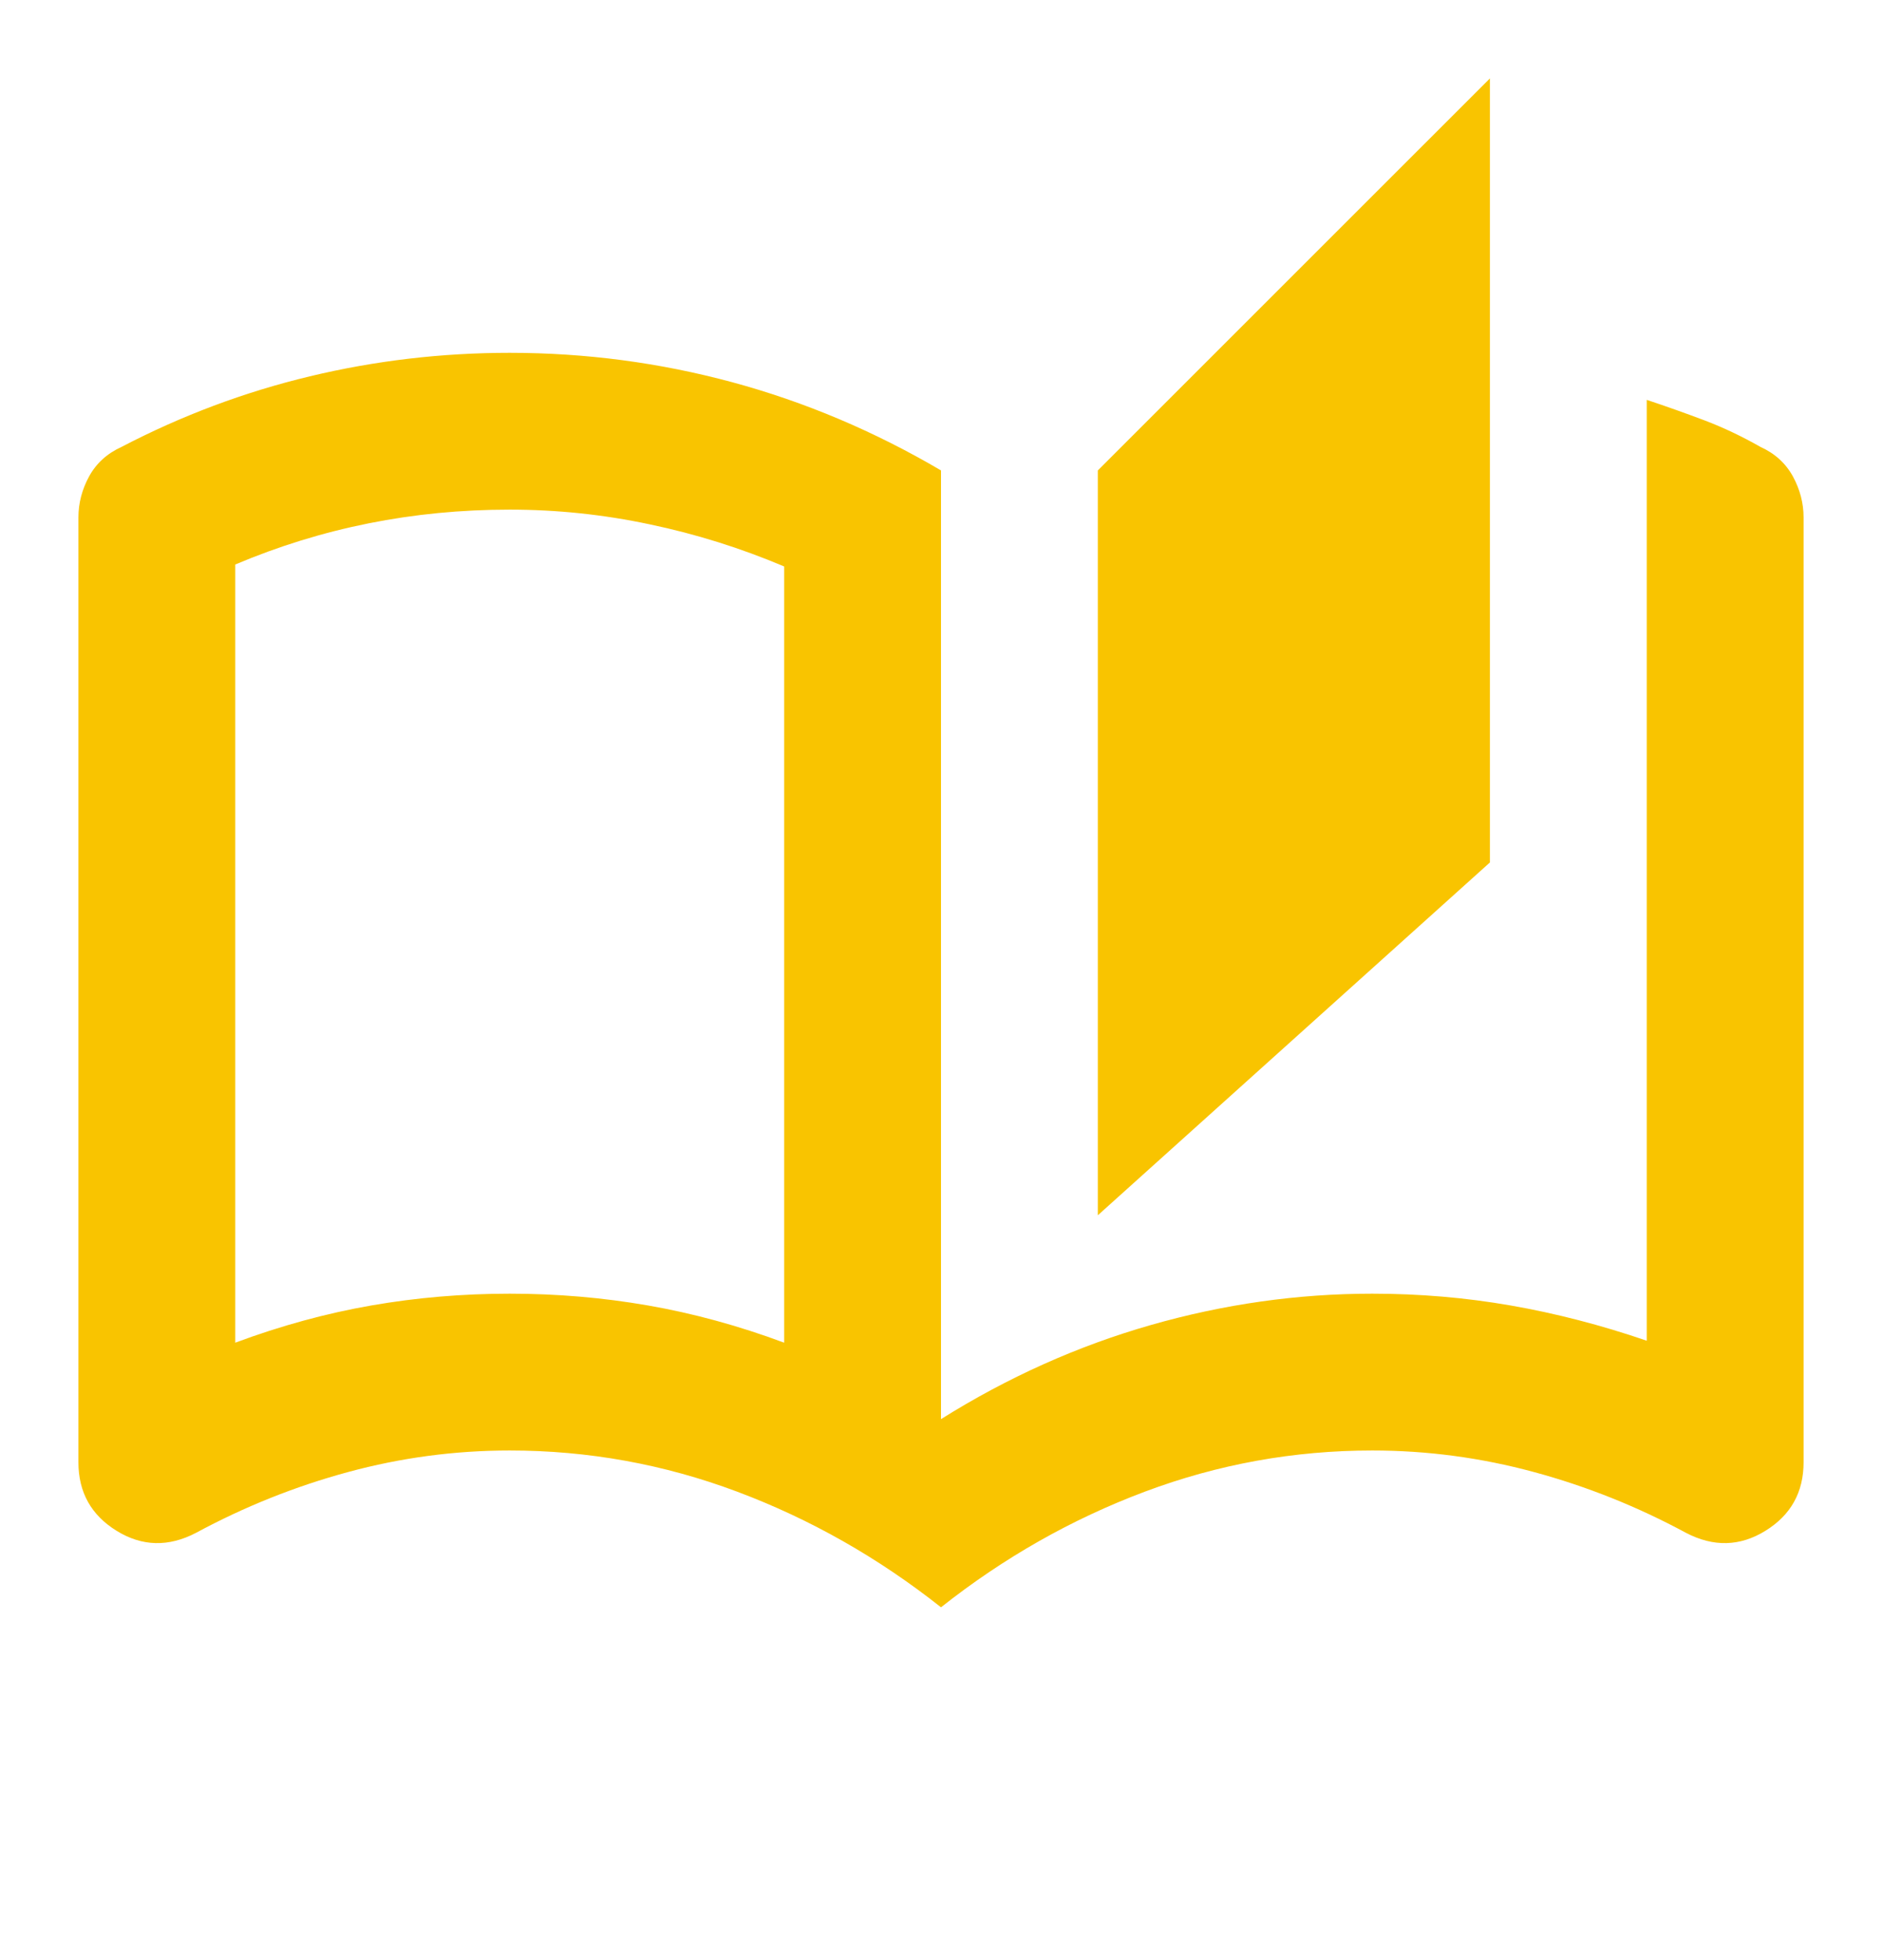 <svg width="24" height="25" viewBox="0 0 24 25" fill="none" xmlns="http://www.w3.org/2000/svg">
<path d="M12 20.5C11.2 19.867 10.333 19.375 9.4 19.025C8.467 18.675 7.5 18.5 6.5 18.5C5.8 18.5 5.112 18.592 4.438 18.775C3.763 18.958 3.117 19.217 2.5 19.55C2.15 19.733 1.812 19.725 1.488 19.525C1.163 19.325 1 19.033 1 18.65V6.6C1 6.417 1.046 6.242 1.137 6.075C1.229 5.908 1.367 5.783 1.55 5.7C2.317 5.3 3.117 5 3.95 4.8C4.783 4.6 5.633 4.5 6.5 4.5C7.467 4.5 8.412 4.625 9.338 4.875C10.262 5.125 11.15 5.5 12 6V18.1C12.85 17.567 13.742 17.167 14.675 16.9C15.608 16.633 16.55 16.5 17.5 16.5C18.1 16.5 18.688 16.55 19.262 16.65C19.837 16.75 20.417 16.9 21 17.1V5.1C21.25 5.183 21.496 5.271 21.738 5.362C21.979 5.454 22.217 5.567 22.45 5.7C22.633 5.783 22.771 5.908 22.863 6.075C22.954 6.242 23 6.417 23 6.6V18.65C23 19.033 22.837 19.325 22.512 19.525C22.188 19.725 21.85 19.733 21.5 19.55C20.883 19.217 20.238 18.958 19.562 18.775C18.887 18.592 18.2 18.5 17.5 18.5C16.5 18.5 15.533 18.675 14.6 19.025C13.667 19.375 12.8 19.867 12 20.5ZM14 15.5V6L19 1V11L14 15.5ZM10 17.125V7.225C9.45 6.992 8.879 6.812 8.287 6.688C7.696 6.562 7.1 6.5 6.5 6.5C5.883 6.5 5.283 6.558 4.7 6.675C4.117 6.792 3.55 6.967 3 7.2V17.125C3.583 16.908 4.162 16.75 4.737 16.65C5.312 16.55 5.9 16.5 6.5 16.5C7.1 16.5 7.688 16.55 8.262 16.65C8.838 16.75 9.417 16.908 10 17.125Z" fill="#F9C400"/>
</svg>
